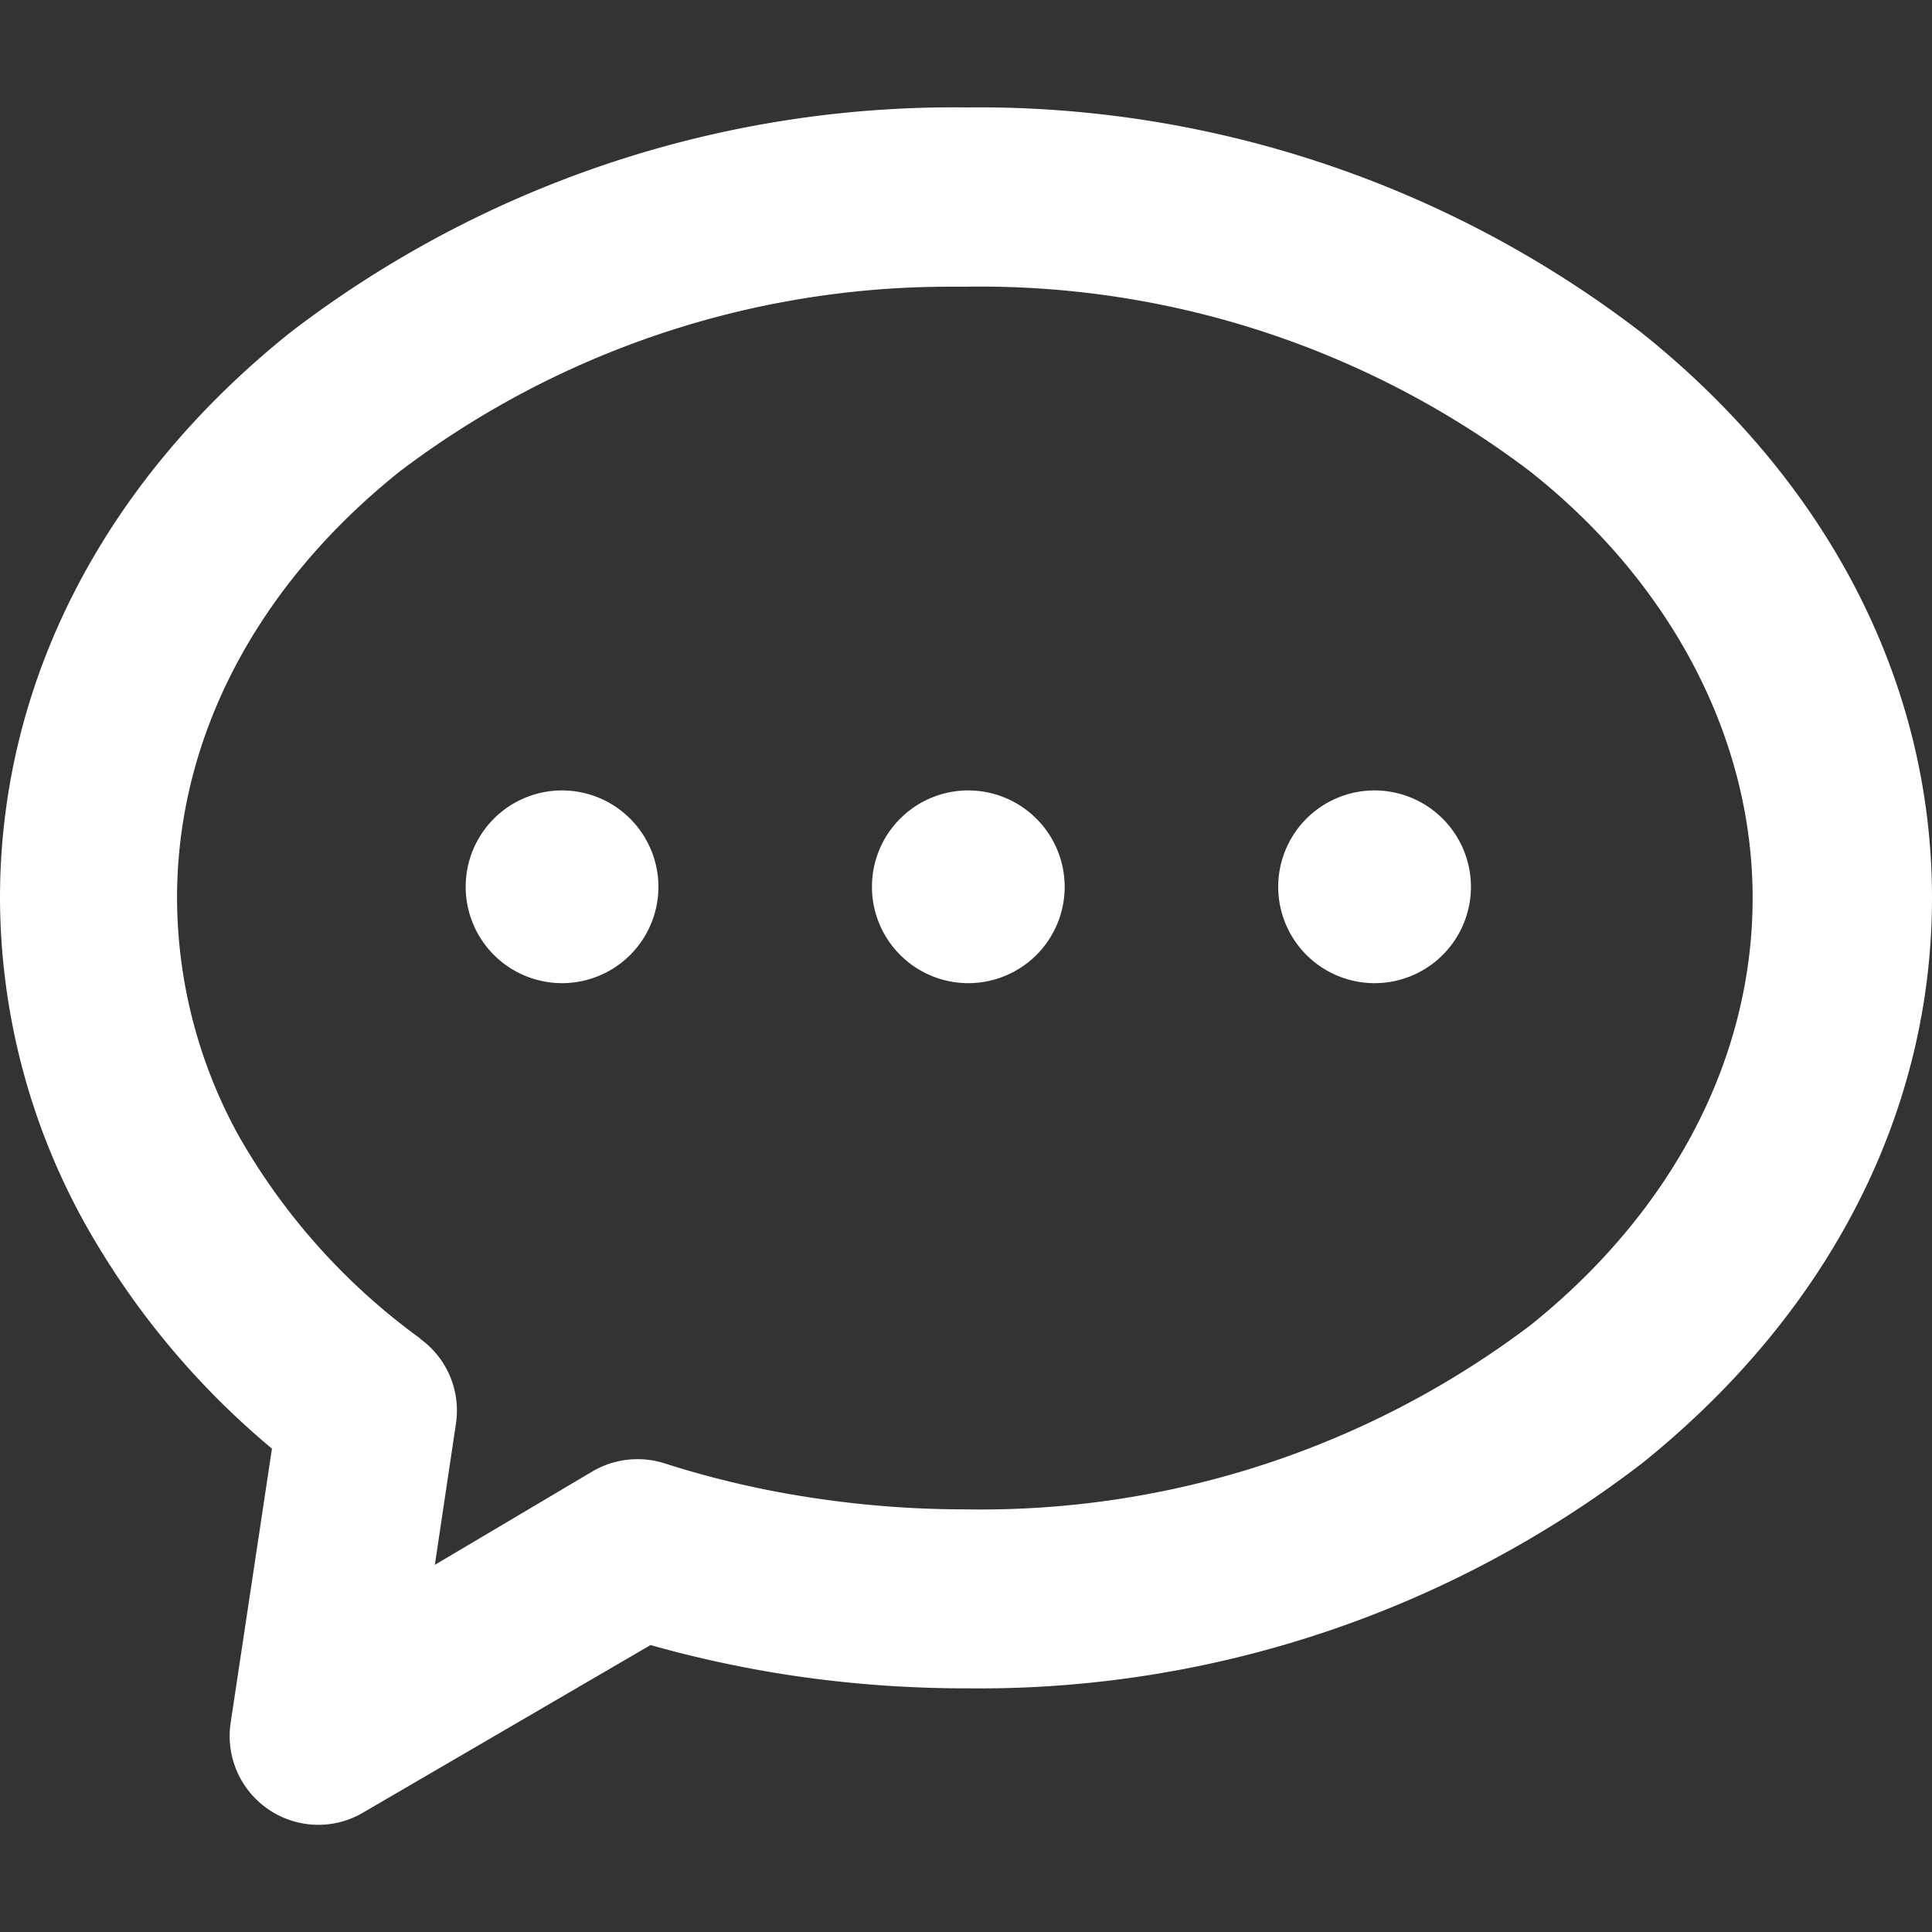 <svg id="Ebene_1" data-name="Ebene 1" xmlns="http://www.w3.org/2000/svg" viewBox="0 0 250 250"><rect x="0" y="0" width="250" height="250" fill="#333333" stroke="none"/><defs><style>.cls-1{fill:#fff;}</style></defs><title>Icons</title><path class="cls-1" d="M54.35,173.18a83.19,83.19,0,0,1-23.54-26.35,64,64,0,0,1-7.9-30.64c0-20.73,10.26-40.34,28.8-55.17a117.68,117.68,0,0,1,71-23.92h2.23a117.75,117.75,0,0,1,73,23.86c18.34,14.48,28.85,34.61,28.85,55.22s-10.19,40.38-28.68,55.25A117.88,117.88,0,0,1,125,195.31h-.21a130.55,130.55,0,0,1-19.63-1.49A122.29,122.29,0,0,1,86,189.36a11.55,11.55,0,0,0-9.27,1L56.27,202.49,59,184.21a11.44,11.44,0,0,0-4.67-11M212.35,43A140.75,140.75,0,0,0,125.06,13.9,141,141,0,0,0,37.59,43C13.35,62.39,0,88.37,0,116.2A87.13,87.13,0,0,0,10.81,158a104.13,104.13,0,0,0,24.38,29.45L29.85,222.9A11.49,11.49,0,0,0,39.48,236a11.07,11.07,0,0,0,1.72.13A11.37,11.37,0,0,0,47,234.54l37.18-21.67a149.69,149.69,0,0,0,17.51,3.82,152.52,152.52,0,0,0,23.23,1.78H125a140.79,140.79,0,0,0,87.48-29.12C236.68,169.91,250,143.93,250,116.19S236.66,62.39,212.35,43"/><path class="cls-1" d="M125.3,102.28a12.47,12.47,0,1,0,12.47,12.47,12.49,12.49,0,0,0-12.47-12.47"/><path class="cls-1" d="M177.87,102.28a12.47,12.47,0,1,0,12.47,12.47,12.49,12.49,0,0,0-12.47-12.47"/><path class="cls-1" d="M72.73,102.28A12.47,12.47,0,1,0,85.2,114.75a12.49,12.49,0,0,0-12.47-12.47"/></svg>